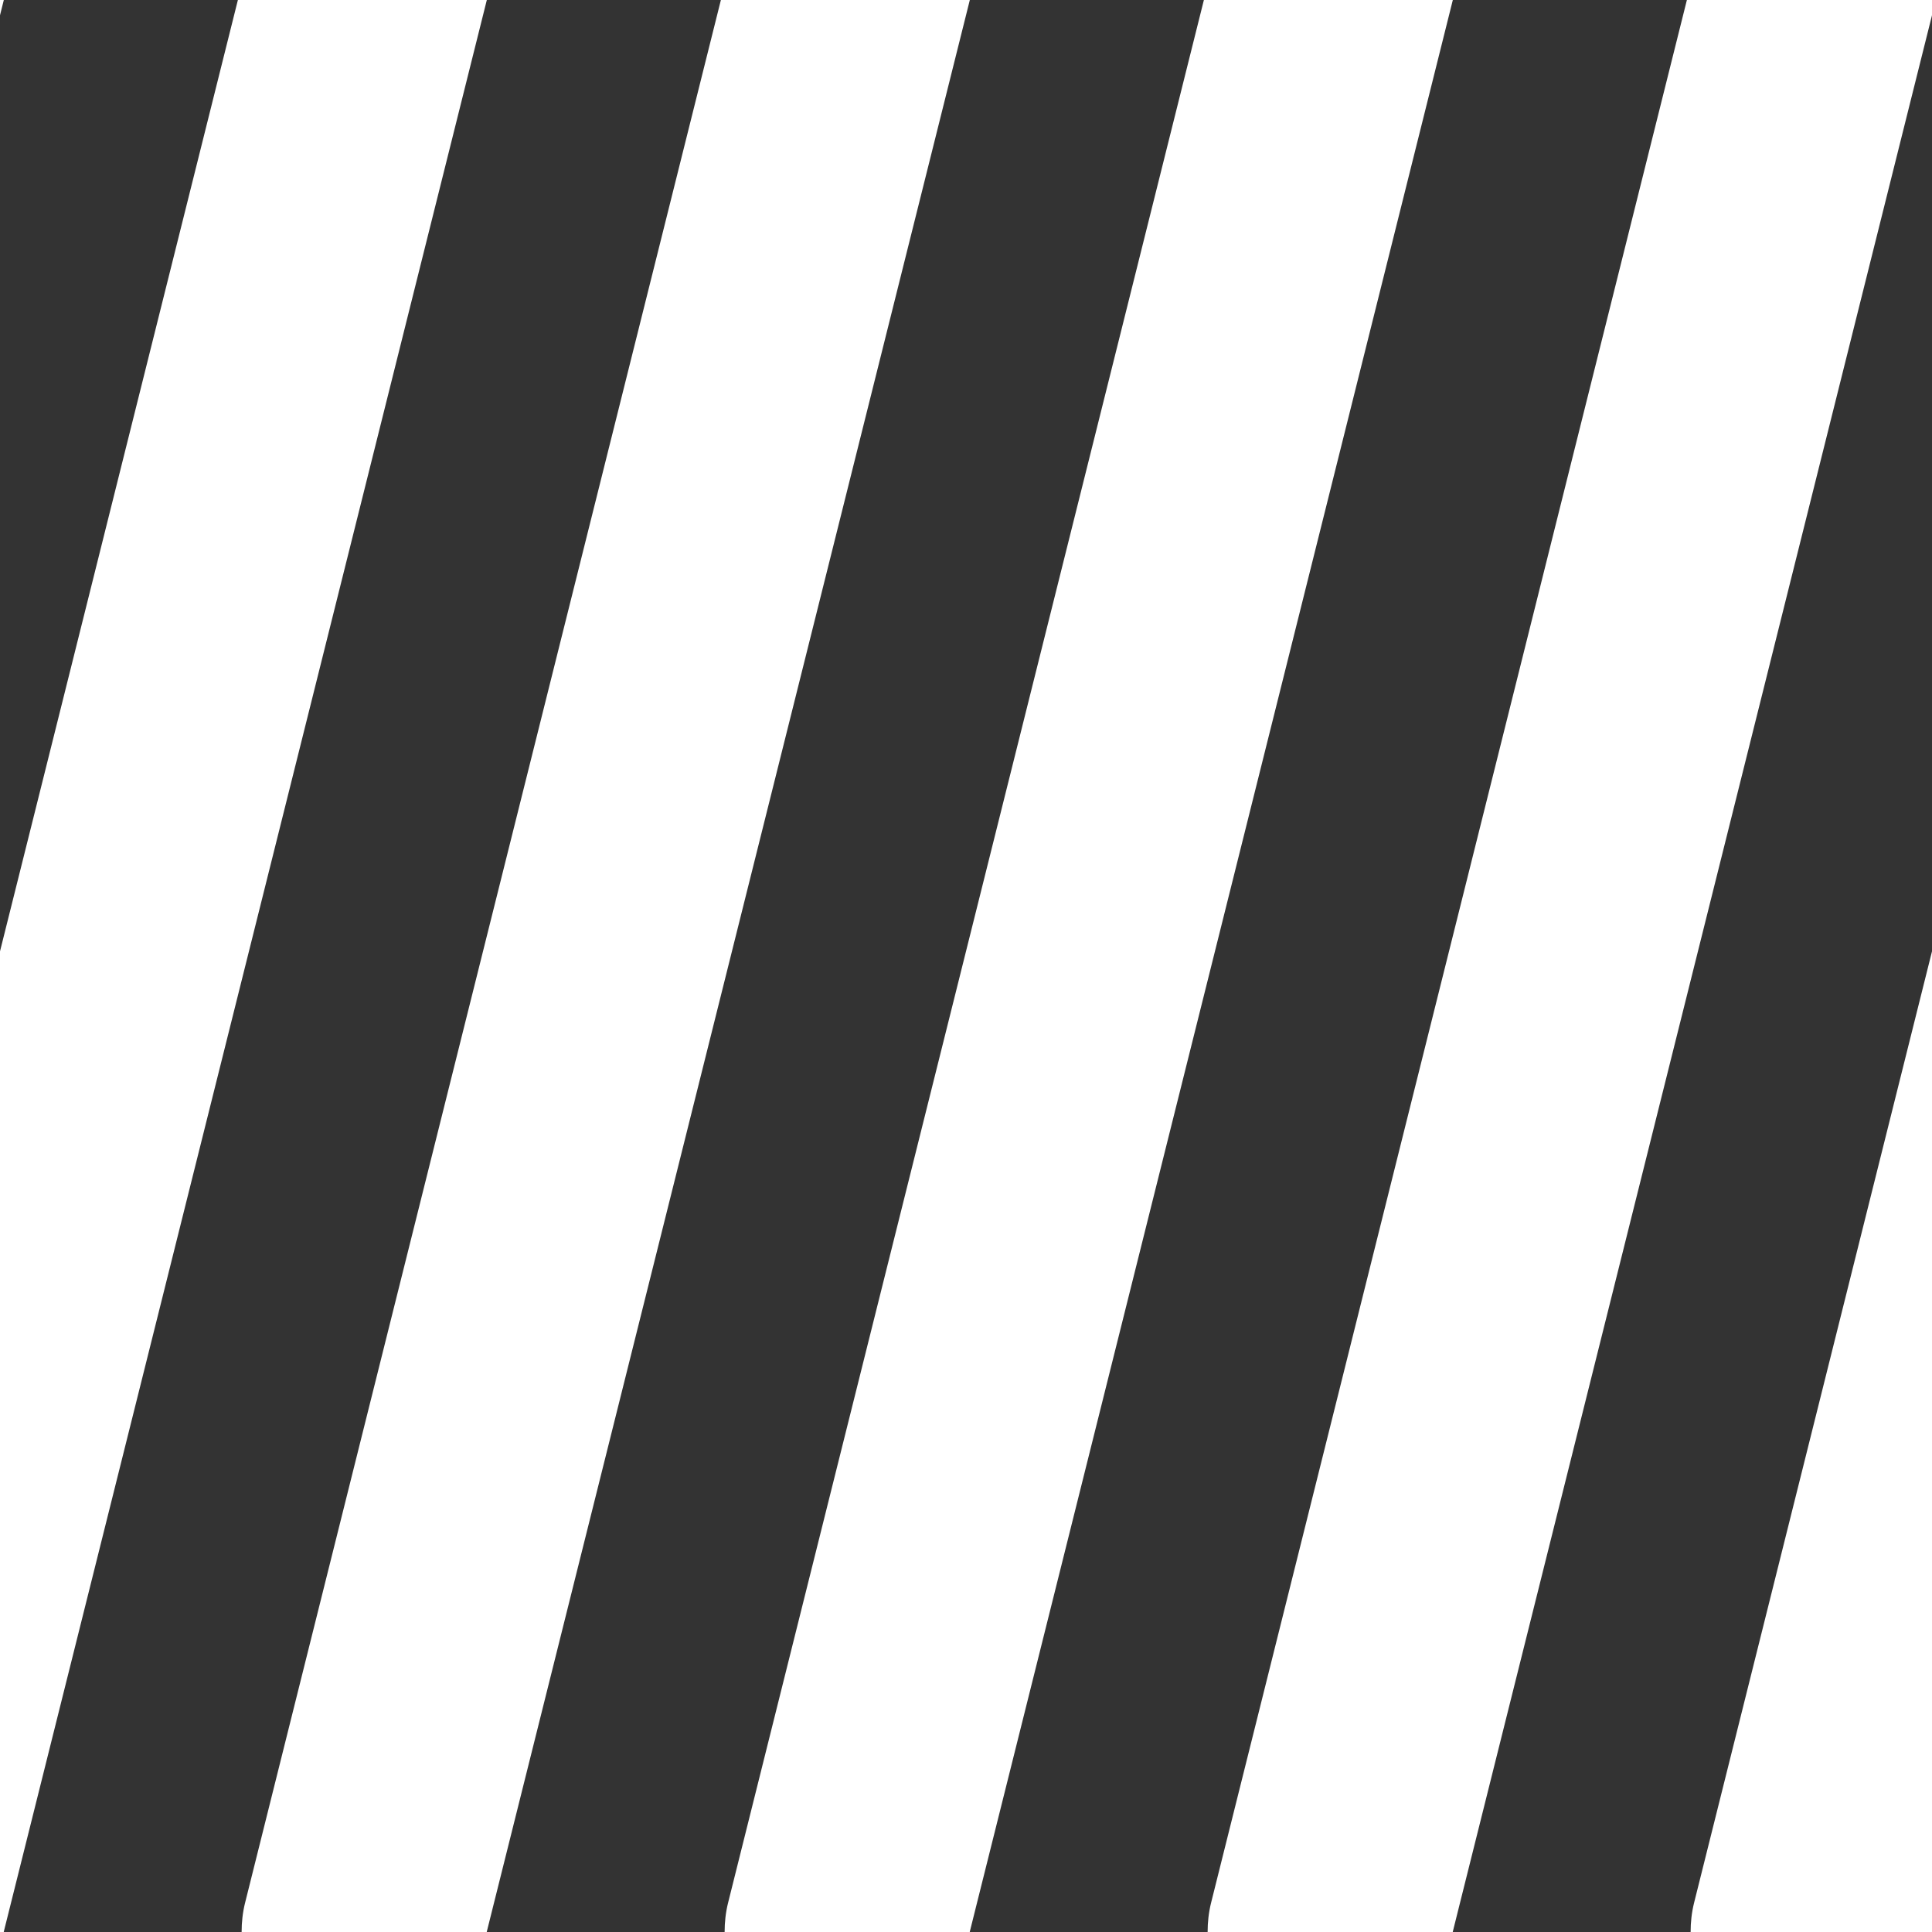 <?xml version="1.0" encoding="utf-8"?>
<!-- Generator: Adobe Illustrator 15.0.0, SVG Export Plug-In . SVG Version: 6.00 Build 0)  -->
<!DOCTYPE svg PUBLIC "-//W3C//DTD SVG 1.1//EN" "http://www.w3.org/Graphics/SVG/1.1/DTD/svg11.dtd">
<svg version="1.1" id="レイヤー_1" xmlns="http://www.w3.org/2000/svg" xmlns:xlink="http://www.w3.org/1999/xlink" x="0px"
	 y="0px" width="240px" height="240px" viewBox="0 0 240 240" enable-background="new 0 0 240 240" xml:space="preserve">
<rect x="0" y="0" width="240" height="240" fill="#333333" stroke="none"/>
<g>
	<polygon fill="#FFFFFF" points="29.551,0 0,118.179 0,240 0.461,240 60.475,0 	"/>
	<polygon fill="#FFFFFF" points="0,0 0,1.896 0.474,0 	"/>
	<path fill="#FFFFFF" d="M89.551,0L30.448,236.361c-0.305,1.219-0.433,2.437-0.434,3.639h30.447L120.475,0H89.551z"/>
	<path fill="#FFFFFF" d="M240,118.179l-29.552,118.183c-0.305,1.219-0.433,2.437-0.434,3.639H240V118.179z"/>
	<path fill="#FFFFFF" d="M149.551,0L90.448,236.361c-0.305,1.219-0.433,2.437-0.434,3.639h30.447L180.475,0H149.551z"/>
	<path fill="#FFFFFF" d="M240,0h-30.449l-59.103,236.361c-0.305,1.219-0.433,2.437-0.434,3.639h30.447L240,1.896V0z"/>
</g>
</svg>
